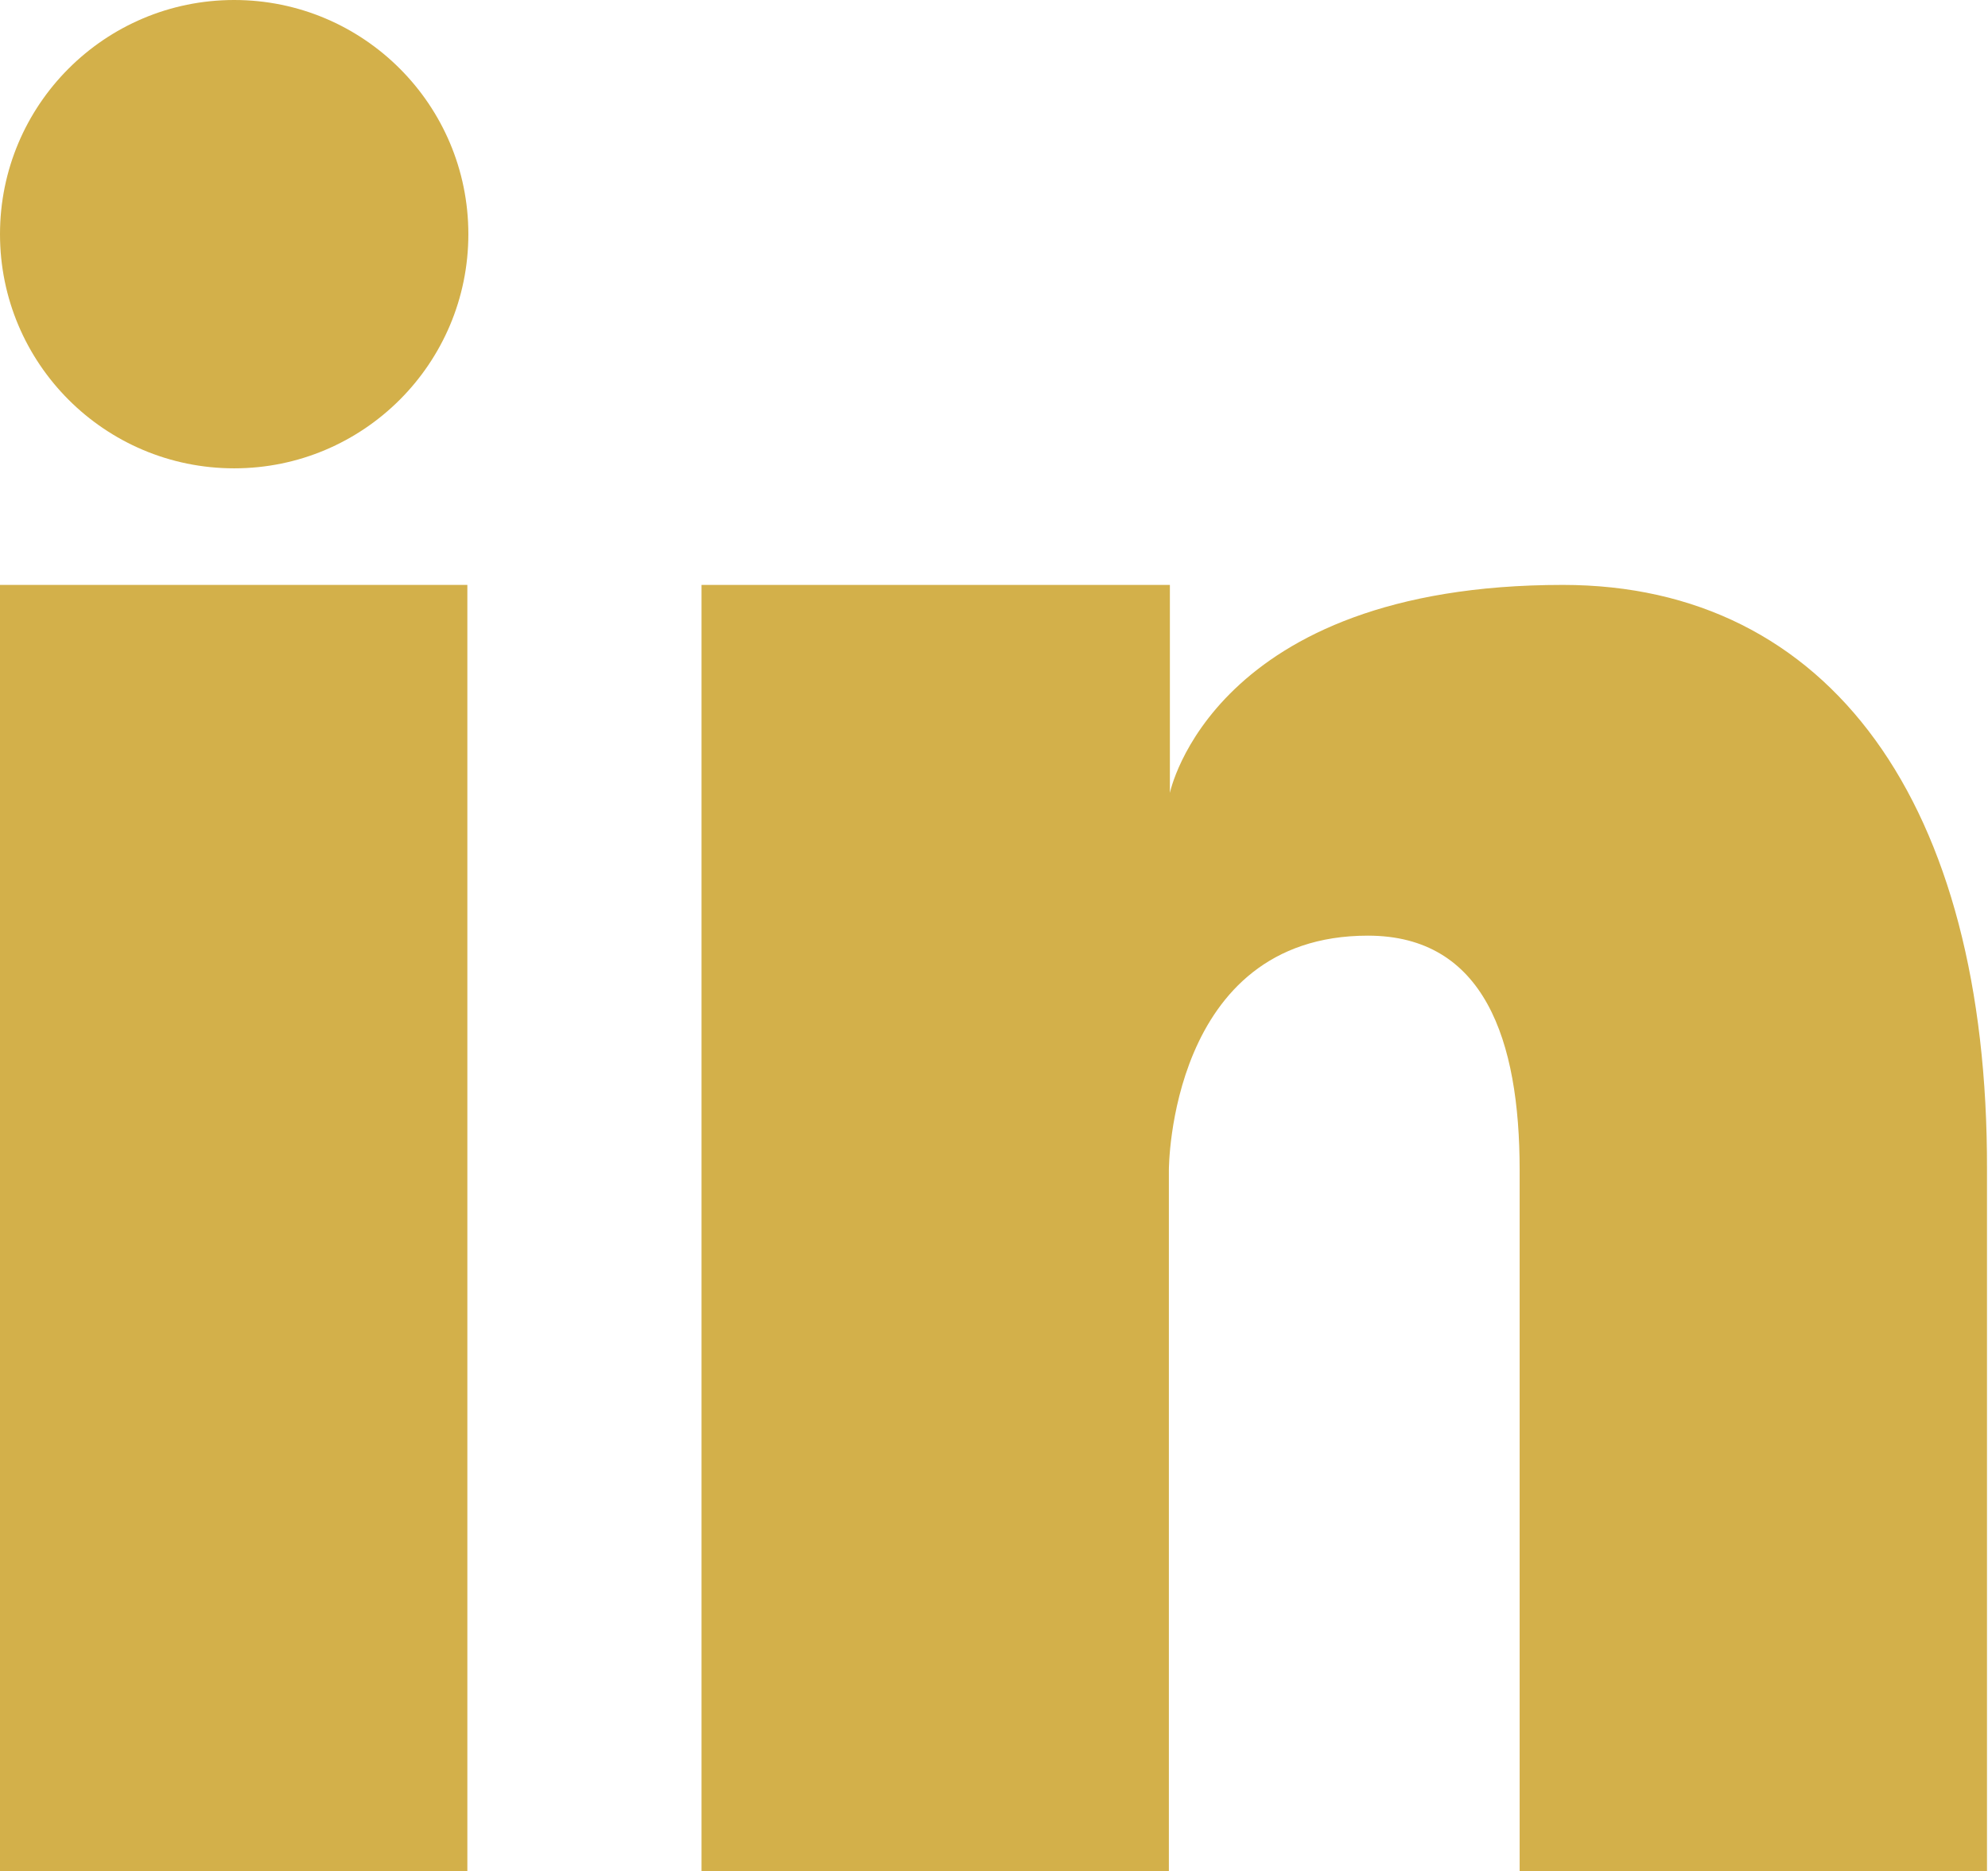 <?xml version="1.0" encoding="UTF-8"?>
<svg xmlns="http://www.w3.org/2000/svg" xmlns:xlink="http://www.w3.org/1999/xlink" version="1.1" id="Isolation_Mode" x="0px" y="0px" viewBox="0 0 197.8 186.2" style="enable-background:new 0 0 197.8 186.2;" xml:space="preserve">
<g>
	<circle cx="23.3" cy="23.3" r="23.3" fill="#d3b04a"></circle>
	<path d="M0,58.2h46.5v128H0V58.2z" fill="#d3b04a"></path>
	<path d="M155.5,58.2c-34.9,0-39.1,20.7-39.1,20.7V58.2H69.8v128h46.5v-69.8c0,0,0-23.3,19.8-23.3c11.6,0,15.1,10.4,15.1,23.3v69.8   h46.5v-69.8C197.8,79.9,182,58.2,155.5,58.2L155.5,58.2z" fill="#d3b04a"></path>
</g>
</svg>

